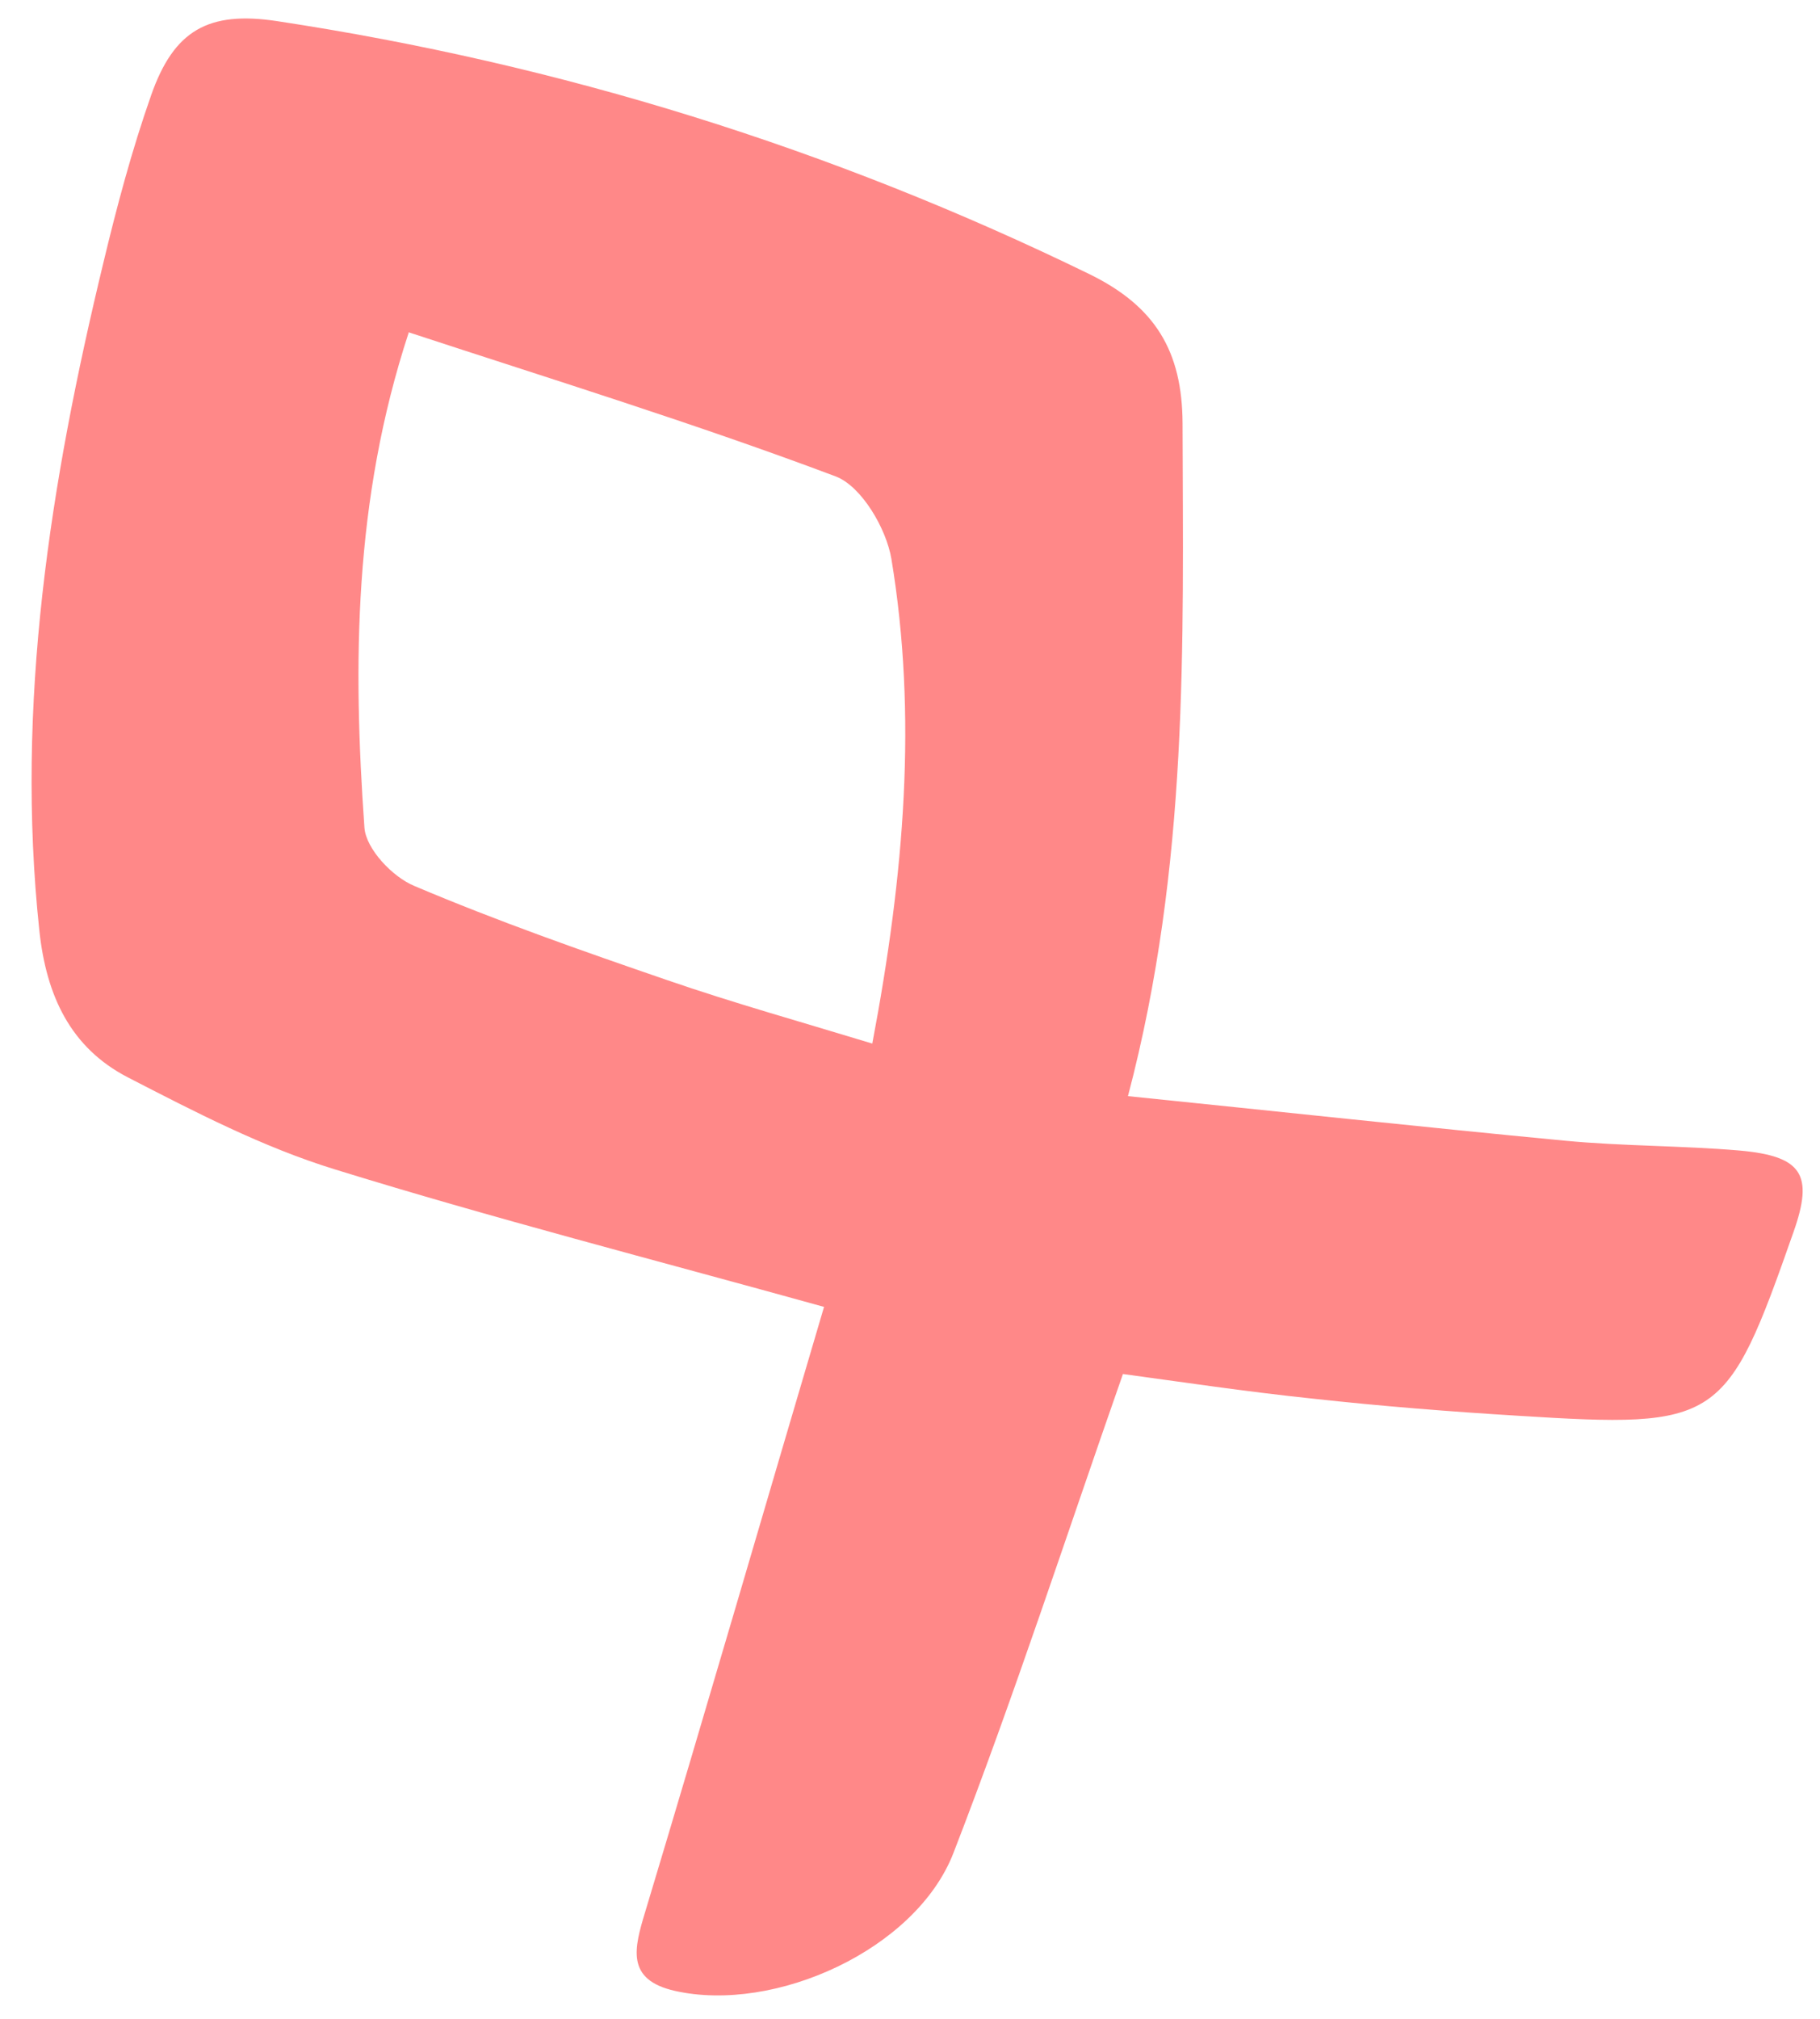 <?xml version="1.0" encoding="UTF-8"?> <svg xmlns="http://www.w3.org/2000/svg" width="46" height="51" viewBox="0 0 46 51" fill="none"><path opacity="0.8" d="M20.834 33.017C16.459 31.803 12.439 30.771 8.466 29.542C6.645 28.982 4.922 28.088 3.226 27.214C1.781 26.465 1.171 25.154 0.995 23.513C0.385 17.792 1.268 12.201 2.611 6.645C2.953 5.217 3.334 3.788 3.821 2.403C4.396 0.766 5.264 0.272 6.999 0.533C14.178 1.621 21.009 3.746 27.528 6.922C29.198 7.737 29.882 8.87 29.889 10.701C29.902 16.263 30.052 21.835 28.509 27.691C32.261 28.074 35.904 28.468 39.556 28.817C41.016 28.956 42.501 28.94 43.964 29.065C45.555 29.206 45.844 29.674 45.328 31.131C43.63 35.969 43.461 36.083 38.361 35.765C36.64 35.66 34.91 35.523 33.198 35.335C31.492 35.157 29.786 34.901 28.382 34.711C26.954 38.782 25.636 42.842 24.099 46.808C23.152 49.254 19.581 50.865 17.056 50.294C15.808 50.011 16.031 49.211 16.307 48.299C17.843 43.2 19.328 38.083 20.825 33.023L20.834 33.017ZM10.33 8.402C8.938 12.64 8.918 16.771 9.211 20.908C9.249 21.444 9.919 22.153 10.472 22.381C12.564 23.268 14.707 24.02 16.853 24.757C18.532 25.336 20.246 25.815 22.047 26.363C22.86 22.069 23.187 18.088 22.53 14.12C22.401 13.352 21.778 12.292 21.131 12.039C17.593 10.708 13.981 9.593 10.324 8.393L10.33 8.402Z" fill="#FF6B6B"></path></svg> 